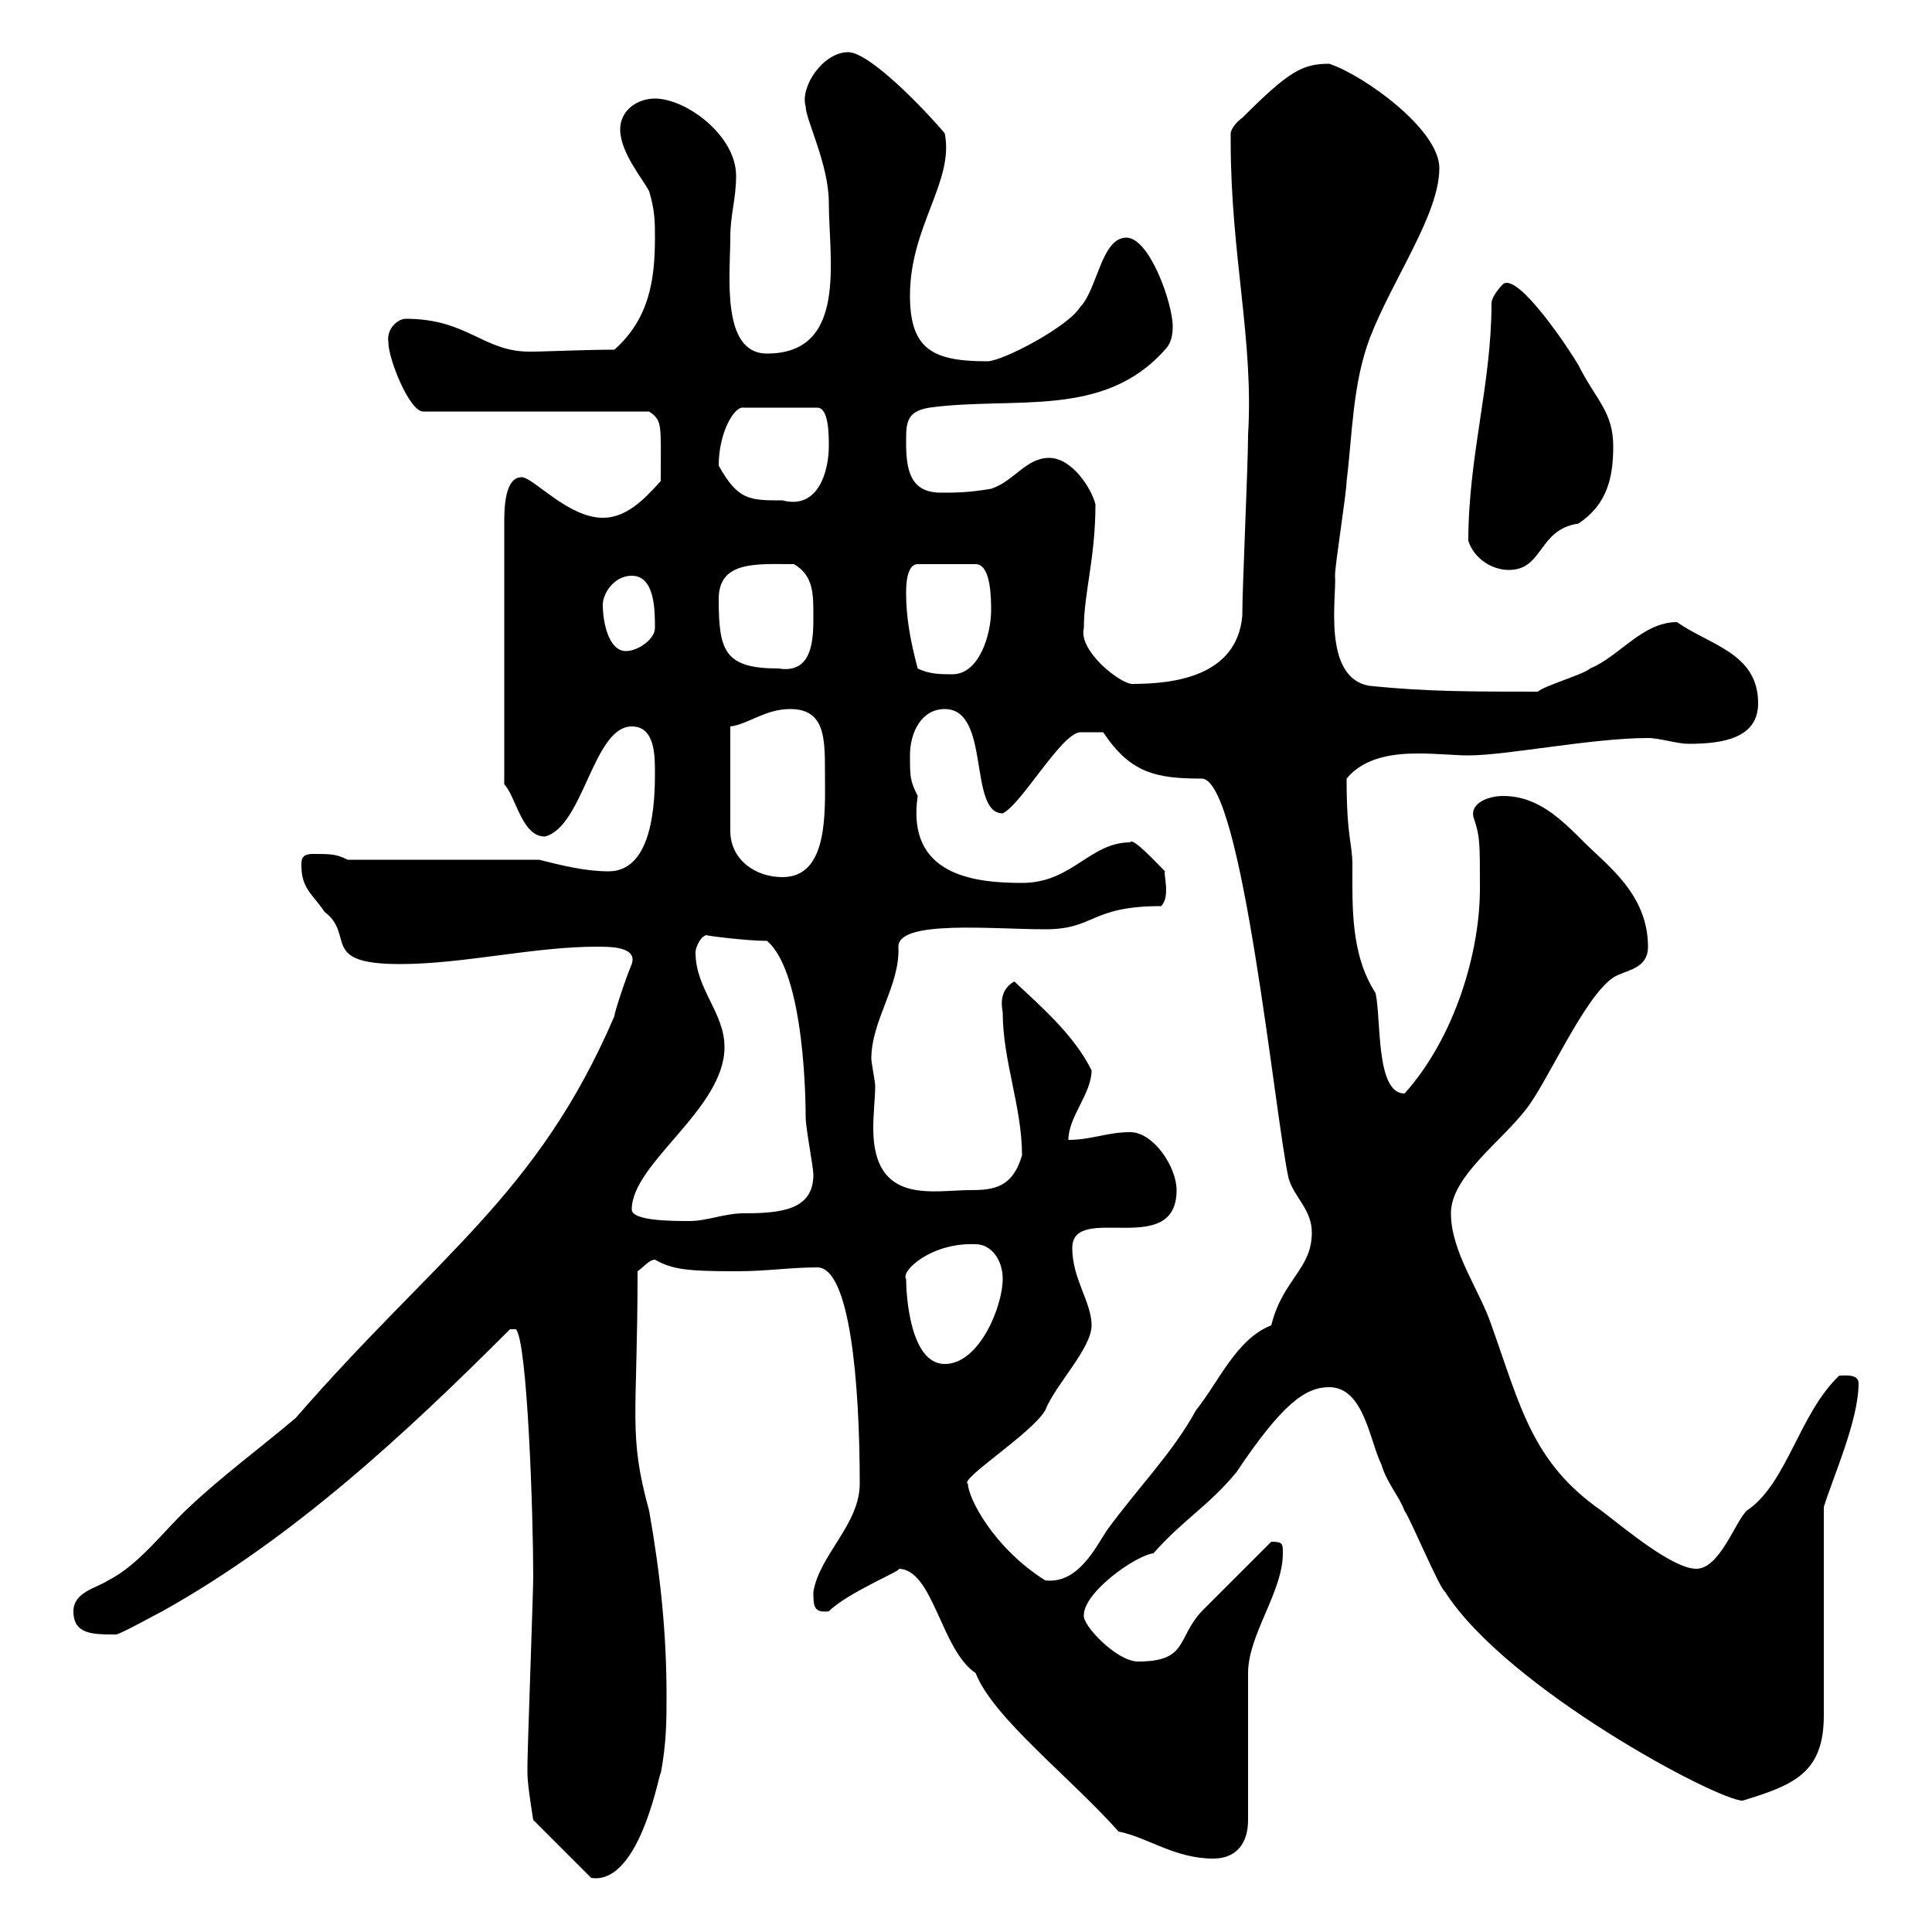 <svg xmlns="http://www.w3.org/2000/svg" xmlns:xlink="http://www.w3.org/1999/xlink" width="300" height="300"><path d="M81.90 275.40C81.90 277.20 82.80 282.60 82.80 282.60L91.80 291.60C99.60 292.80 102.60 273.90 102.60 275.40C103.50 270.60 103.50 267 103.50 263.40C103.50 253.80 102.60 244.80 100.80 234.60C97.50 222.60 99 220.20 99 197.40C99.90 196.80 100.80 195.60 101.70 195.60C104.40 197.10 106.50 197.40 114.30 197.40C119.10 197.40 122.70 196.80 126.90 196.80C132 196.80 133.50 214.80 133.50 230.40C133.50 236.70 127.20 241.50 126.30 247.20C126.30 249.30 126.30 250.50 128.70 250.20C131.70 247.20 140.70 243.60 139.50 243.60C144.90 243.60 146.10 256.20 151.50 259.80C154.20 266.70 165.90 275.70 173.70 284.40C178.20 285.30 182.40 288.60 188.40 288.60C192 288.60 193.80 286.20 193.80 282.60L193.80 259.80C193.80 253.80 199.20 247.20 199.20 241.20C199.20 239.70 199.20 239.40 197.40 239.40C195.60 241.20 188.40 248.40 186.60 250.20C182.70 254.40 184.50 258 176.70 258C173.40 258 168 252.30 168.30 250.80C168.30 247.20 176.40 241.50 179.10 241.20C183.90 235.80 187.50 234 192 228.60C199.20 217.80 202.80 215.40 206.40 215.40C211.80 215.40 212.70 223.80 214.50 227.40C215.40 230.40 217.20 232.20 218.10 234.60C219 235.80 223.50 246.60 224.40 247.20C234 262.20 266.70 279.60 270.60 279.60C278.40 277.20 283.20 275.40 283.20 266.40L283.20 234C284.70 229.20 288.60 220.50 288.60 214.80C288.60 213.30 286.50 213.60 285.60 213.60C279.30 219.60 277.50 230.40 271.20 234.60C269.40 236.40 267 243.60 263.40 243.60C259.80 243.60 252.60 237.60 248.70 234.60C237.90 227.10 236.10 218.40 231.60 205.80C229.80 200.40 225.30 194.40 225.30 188.40C225.30 182.70 233.10 177.30 237 172.20C240.30 168 246 154.80 250.50 151.80C252.30 150.60 255.90 150.60 255.90 147C255.90 138.90 249.60 134.40 246 130.80C242.40 127.20 238.80 123.60 233.40 123.60C231 123.60 228 124.80 228.90 127.20C229.80 129.90 229.80 130.80 229.80 138C229.80 147.90 225.90 161.10 218.10 169.80C213.60 169.80 214.50 158.40 213.60 154.20C209.70 148.20 210 140.70 210 134.40C210 130.80 209.10 130.20 209.10 120.90C211.80 117.60 216.30 117 220.20 117C223.20 117 225.90 117.30 228 117.30C234 117.30 247.20 114.60 255.90 114.60C257.70 114.60 260.40 115.50 262.20 115.50C267.60 115.50 273 114.60 273 109.20C273 101.40 265.50 100.20 260.40 96.60C255 96.60 251.40 102 246.90 103.80C246 104.70 239.70 106.50 238.80 107.40C228.60 107.40 221.40 107.40 212.70 106.50C205.20 105.30 207.60 92.40 207.30 89.40C207.30 87.60 209.10 76.50 209.10 74.70C210 67.50 210 59.70 212.70 52.50C216.30 43.20 223.50 33.30 223.50 26.10C223.50 20.10 211.80 11.70 206.40 9.90C202.20 9.90 200.10 11.10 192.90 18.30C192 18.90 191.10 20.10 191.10 20.70C191.10 21.90 191.10 21.90 191.10 21.90C191.10 39.60 194.70 52.80 193.80 67.50C193.80 72.30 192.90 91.20 192.90 95.70C192 105 182.40 106.20 175.80 106.20C174 106.20 167.40 101.10 168.30 97.50C168.30 92.10 170.10 86.70 170.10 78.30C169.50 75.90 166.50 71.10 162.90 71.10C159.30 71.10 157.50 74.70 153.90 75.90C150.30 76.50 148.50 76.50 146.10 76.50C141.30 76.50 140.70 72.90 140.70 68.70C140.70 65.70 140.70 63.90 144.30 63.30C157.50 61.50 171.30 65.10 180.90 54.30C182.10 53.10 182.10 51.30 182.10 50.70C182.10 47.10 178.50 36.90 174.90 36.90C171 36.90 170.40 45 167.70 47.70C165.90 50.70 155.70 56.10 153.30 56.10C144.90 56.10 141.30 54.30 141.30 45.90C141.30 35.10 148.20 28.20 146.70 20.70C143.40 16.80 135 8.10 131.70 8.10C127.80 8.10 124.20 13.50 125.10 16.50C125.10 18.60 128.70 25.50 128.70 31.50C128.70 40.20 131.70 54.90 119.10 54.90C111.90 54.90 113.40 42.60 113.40 36.90C113.40 33.30 114.30 30.90 114.30 27.30C114.30 21 106.50 15.30 101.70 15.30C99 15.30 96.30 17.10 96.30 20.10C96.30 23.70 99.90 27.90 100.80 29.70C101.70 32.70 101.70 34.50 101.70 36.90C101.70 43.50 100.80 49.50 95.40 54.30C90.60 54.30 84.90 54.60 82.20 54.60C75 54.60 72.60 49.50 63 49.50C61.80 49.50 60 51 60.30 53.10C60.30 55.80 63.60 63.90 65.70 63.90L100.80 63.90C102.90 65.40 102.60 65.70 102.60 74.70C99.90 77.70 97.20 80.40 93.60 80.40C88.20 80.40 82.80 74.10 81 74.10C78.30 74.10 78.30 79.20 78.30 81.30L78.30 121.80C80.10 123.60 81 129.90 84.60 129.90C90.60 128.40 92.10 112.80 98.10 112.80C101.70 112.80 101.70 117.30 101.70 120C101.70 124.50 101.40 135.30 94.50 135.30C90.90 135.30 87.30 134.40 83.70 133.50L54 133.50C52.20 132.60 51.30 132.60 48.60 132.60C46.80 132.60 46.80 133.50 46.80 134.40C46.80 138 48.60 138.90 50.40 141.60C55.20 145.20 49.50 149.70 62.10 149.70C72 149.70 82.80 147 92.70 147C94.80 147 99 147 98.10 149.70C97.20 151.80 95.40 157.20 95.40 157.80C83.40 185.70 67.80 195 45.90 220.20C40.20 225 34.50 229.20 29.40 234C25.50 237.60 21.60 243 16.80 245.40C15 246.60 11.40 247.20 11.40 250.20C11.40 253.80 14.40 253.80 18 253.80C18.60 253.80 24 250.80 25.20 250.20C45.60 238.80 63 222.60 79.20 206.40C79.20 206.40 79.20 206.40 80.10 206.40C81.90 208.20 82.80 235.20 82.80 244.80C82.80 247.20 81.90 271.80 81.90 274.20C81.90 274.20 81.90 274.20 81.90 275.40ZM150.30 230.40C148.80 229.80 160.20 222.60 162.30 219C163.80 215.10 169.50 209.40 169.50 205.80C169.50 202.20 166.50 198.60 166.50 193.80C166.50 186.60 182.70 195.60 182.70 184.80C182.70 181.20 179.10 175.80 175.50 175.80C171.90 175.80 169.50 177 165.90 177C165.90 173.40 169.50 169.80 169.50 166.20C166.80 160.80 162 156.60 157.50 152.40C154.80 153.90 155.70 156.90 155.70 157.20C155.70 164.70 158.70 171.90 158.70 179.40C157.20 184.50 154.20 184.80 150.60 184.80C144.90 184.80 135.60 187.20 135.60 175.20C135.60 172.80 135.90 170.40 135.90 168.60C135.90 168 135.30 165 135.30 164.40C135.30 158.40 139.80 153 139.50 147C139.50 142.80 154.20 144.30 162.30 144.30C170.10 144.30 169.20 140.70 180.30 140.70C181.80 139.20 180.60 135.60 180.90 135.30C179.40 133.80 175.80 129.90 175.50 130.80C169.20 130.80 166.50 137.10 158.70 137.10C151.20 137.10 140.70 135.90 142.50 123.60C141.30 121.20 141.30 120.60 141.30 117.30C141.30 113.70 143.10 110.10 146.70 110.10C153.90 110.10 150.30 126.30 155.70 126.30C158.70 124.80 164.70 114 167.70 113.70L171.30 113.70C175.50 120 179.40 120.90 186.60 120.90C192.90 120.90 198 173.70 200.10 183C201 186 203.70 187.80 203.70 191.40C203.70 197.10 199.20 198.60 197.40 205.80C192 207.90 189.30 214.50 185.70 219C182.10 225.60 176.70 231 171.90 237.60C170.10 240.30 167.40 246 162.30 245.40C154.20 240.30 150.30 232.50 150.30 230.40ZM140.70 198.60C139.80 197.40 144.60 192.90 151.50 193.20C153.90 193.20 155.70 195.60 155.70 198.60C155.70 202.80 152.10 211.80 146.70 211.80C141.30 211.80 140.70 201 140.70 198.60ZM98.10 187.80C98.10 180.60 112.50 172.20 112.50 162.60C112.50 157.20 108 153.60 108 147.90C108 147 108.90 145.20 109.80 145.20C108.90 145.20 115.80 146.10 119.10 146.10C125.10 151.20 125.10 172.20 125.10 173.40C125.10 175.20 126.30 181.20 126.30 182.40C126.30 187.80 121.50 188.40 115.50 188.40C112.50 188.40 109.80 189.60 107.10 189.60C104.40 189.60 98.10 189.60 98.10 187.80ZM122.70 110.10C128.10 110.10 128.10 114.60 128.10 120C128.10 126 128.70 136.20 121.50 136.20C117.30 136.20 113.40 133.50 113.40 129L113.40 112.80C116.10 112.50 118.80 110.10 122.70 110.10ZM142.50 103.80C141.30 99.30 140.70 95.70 140.70 92.10C140.70 91.20 140.70 87.60 142.50 87.60L151.50 87.60C153.90 87.60 153.90 93 153.90 94.80C153.90 98.40 152.10 104.70 147.90 104.70C146.10 104.70 144.30 104.70 142.50 103.80ZM111.60 93C111.60 87 117.60 87.60 123.30 87.60C126.30 89.40 126.30 92.10 126.30 95.70C126.30 99 126.30 104.70 120.90 103.80C112.50 103.80 111.60 101.10 111.60 93ZM93.60 93.90C93.60 92.10 95.40 89.40 98.10 89.40C101.70 89.40 101.70 94.80 101.70 97.50C101.70 99.30 99 101.10 97.20 101.10C94.50 101.10 93.60 96.60 93.60 93.90ZM228 84C228.90 86.70 231.60 88.50 234.30 88.50C239.70 88.50 238.80 82.20 245.10 81.30C249.60 78.30 250.50 74.10 250.50 69.30C250.50 63.90 247.80 62.10 245.10 56.70C243.90 54.60 235.80 42.30 233.40 44.10C233.40 44.10 231.60 45.90 231.60 47.10C231.60 59.70 228 70.80 228 84ZM111.60 72.30C111.60 67.20 114 63 115.50 63.30L126.90 63.30C128.70 63.30 128.70 67.50 128.70 69.30C128.70 72.90 127.20 79.20 121.50 77.70C116.40 77.70 114.60 77.70 111.60 72.30Z"/></svg>